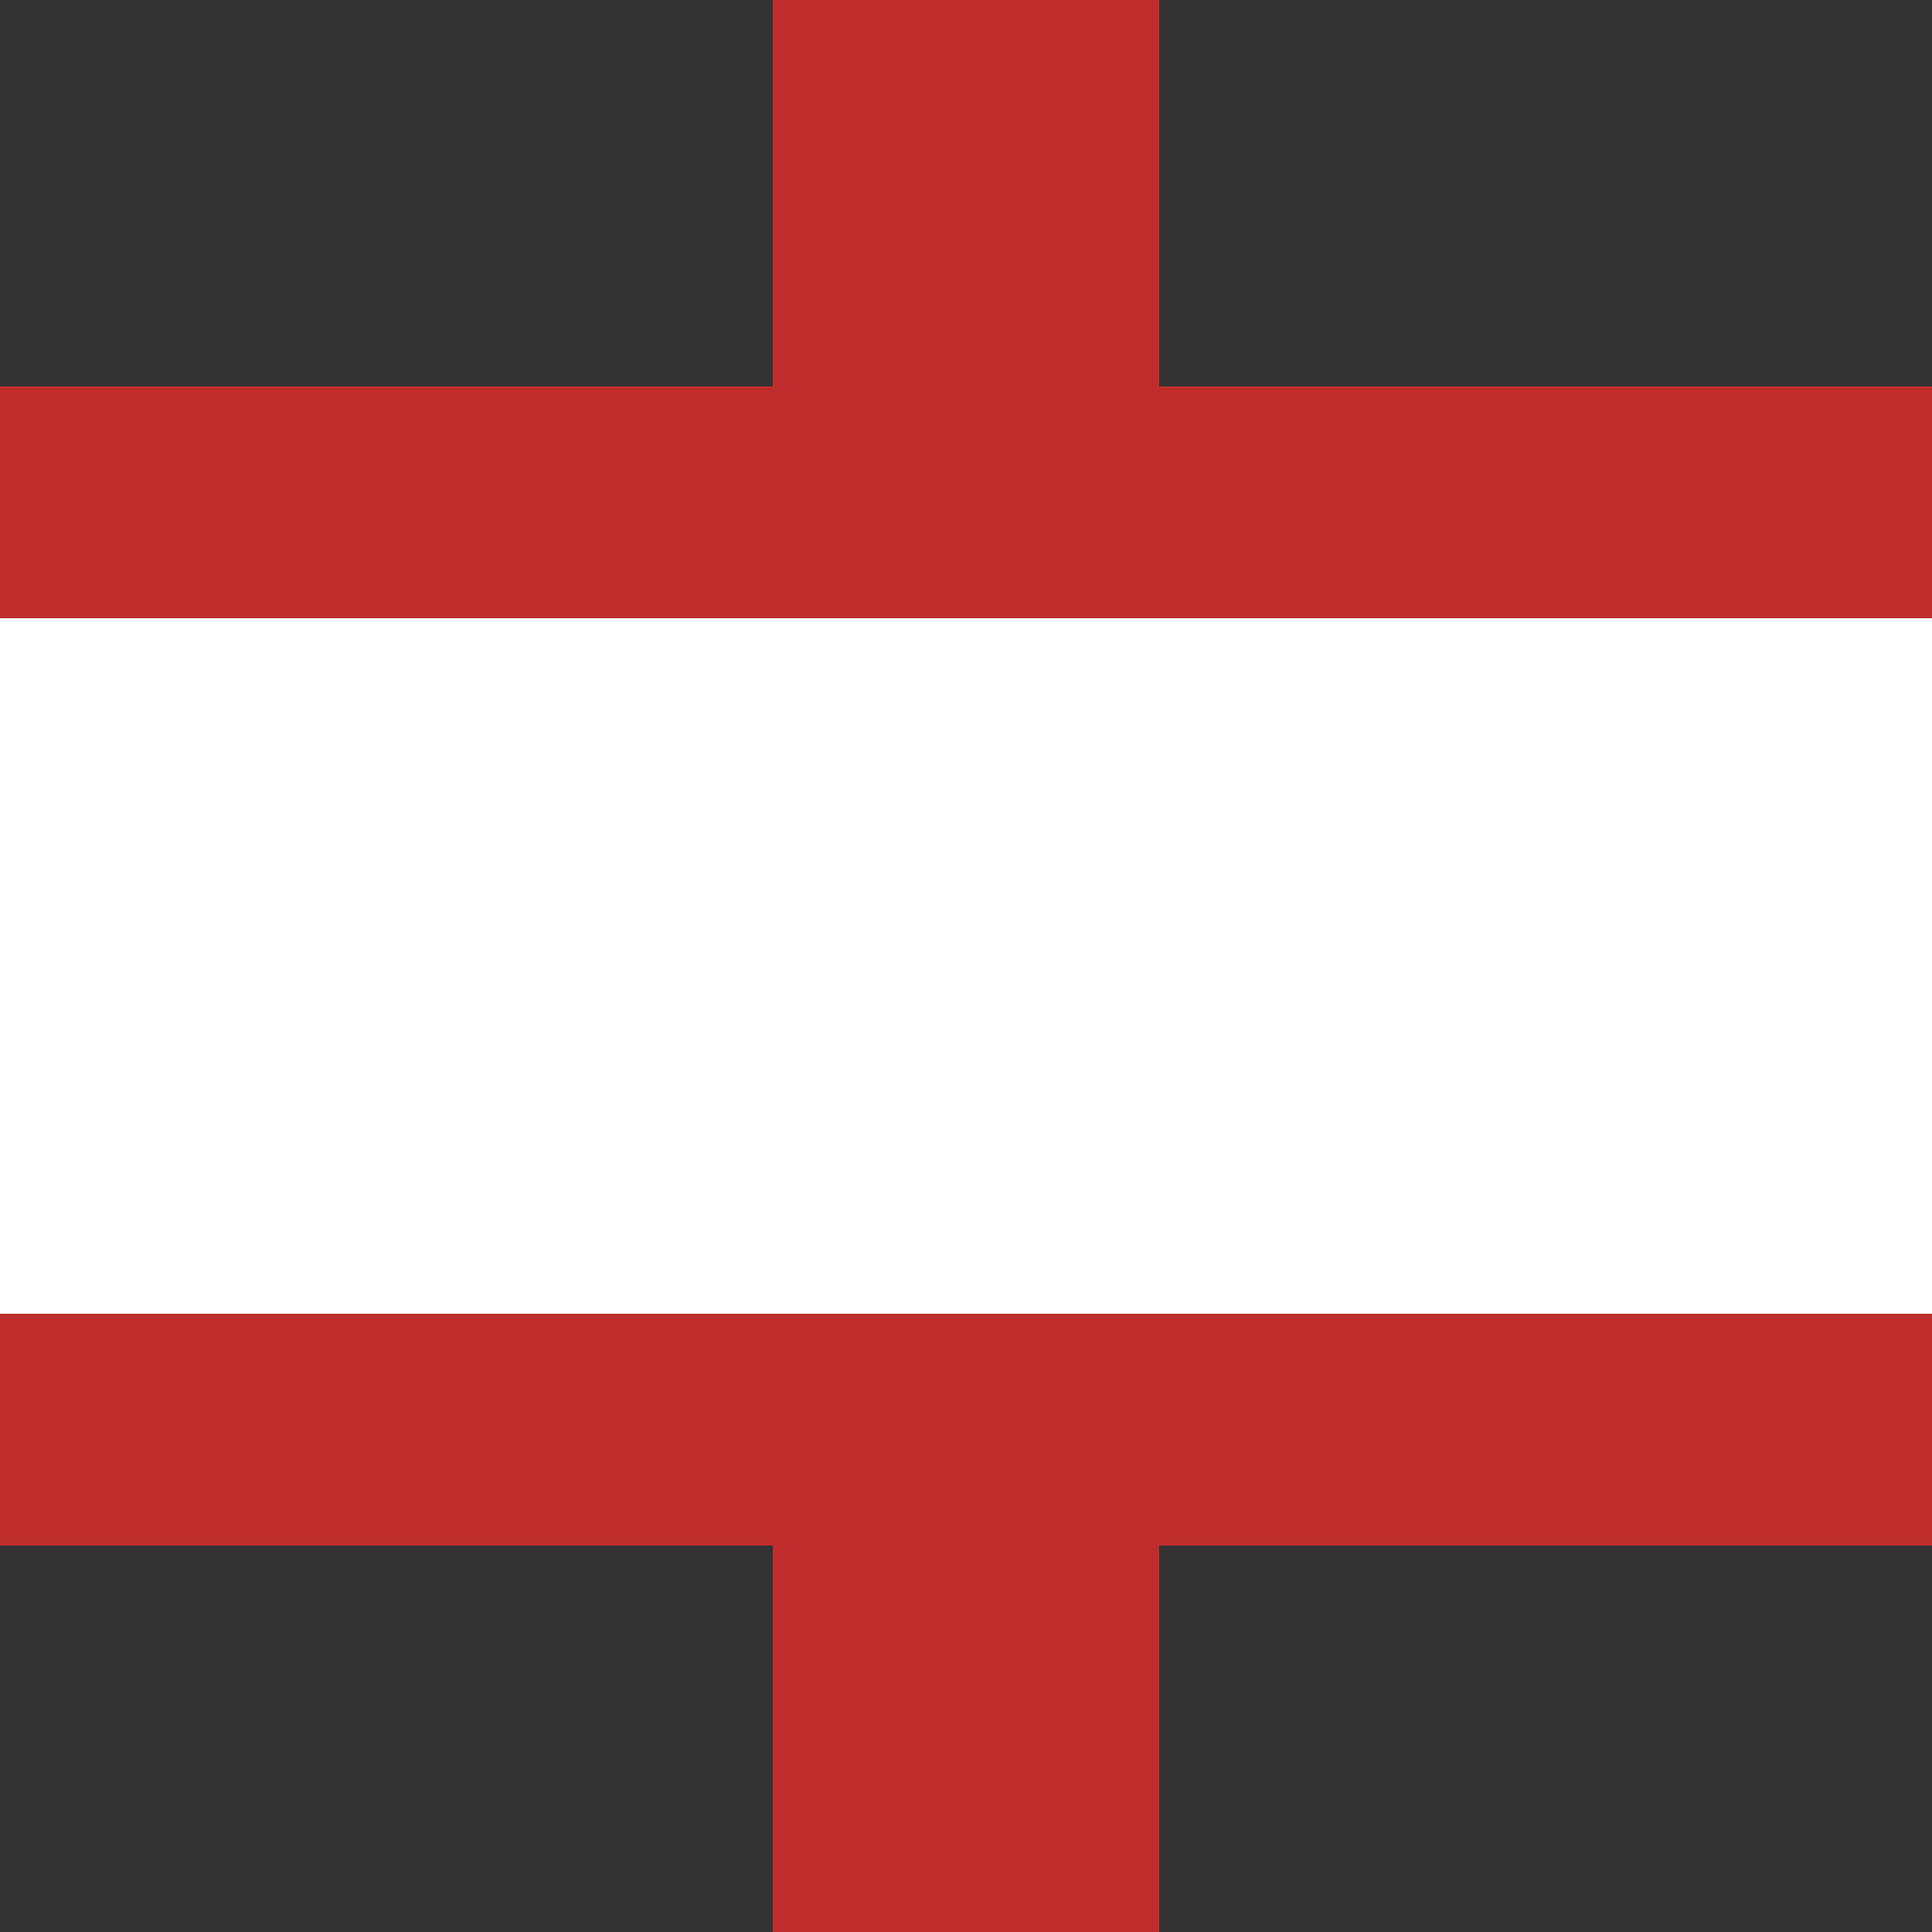 <?xml version="1.0" encoding="ISO-8859-1"?>
<!DOCTYPE svg PUBLIC "-//W3C//DTD SVG 1.1//EN" 
	"http://www.w3.org/Graphics/SVG/1.1/DTD/svg11.dtd">
<svg xmlns="http://www.w3.org/2000/svg" 
	width="500" height="500" viewBox="0 0 500 500">
<rect x="0" y="0" width="500" height="500" fill="#333333" stroke="none"/>
<g style="fill:#be2d2c; stroke:none;">
	<rect x="200" y="0" width="100" height="500" />
	</g>
<g style="fill:#be2d2c; stroke:none;">
	<rect x="0" y="100" width="500" height="60" />
	<rect x="0" y="340" width="500" height="60" />
	</g>
<g style="fill:#ffffff; stroke:none;">
	<rect x="0" y="160" width="500" height="180" />
	</g>
</svg>